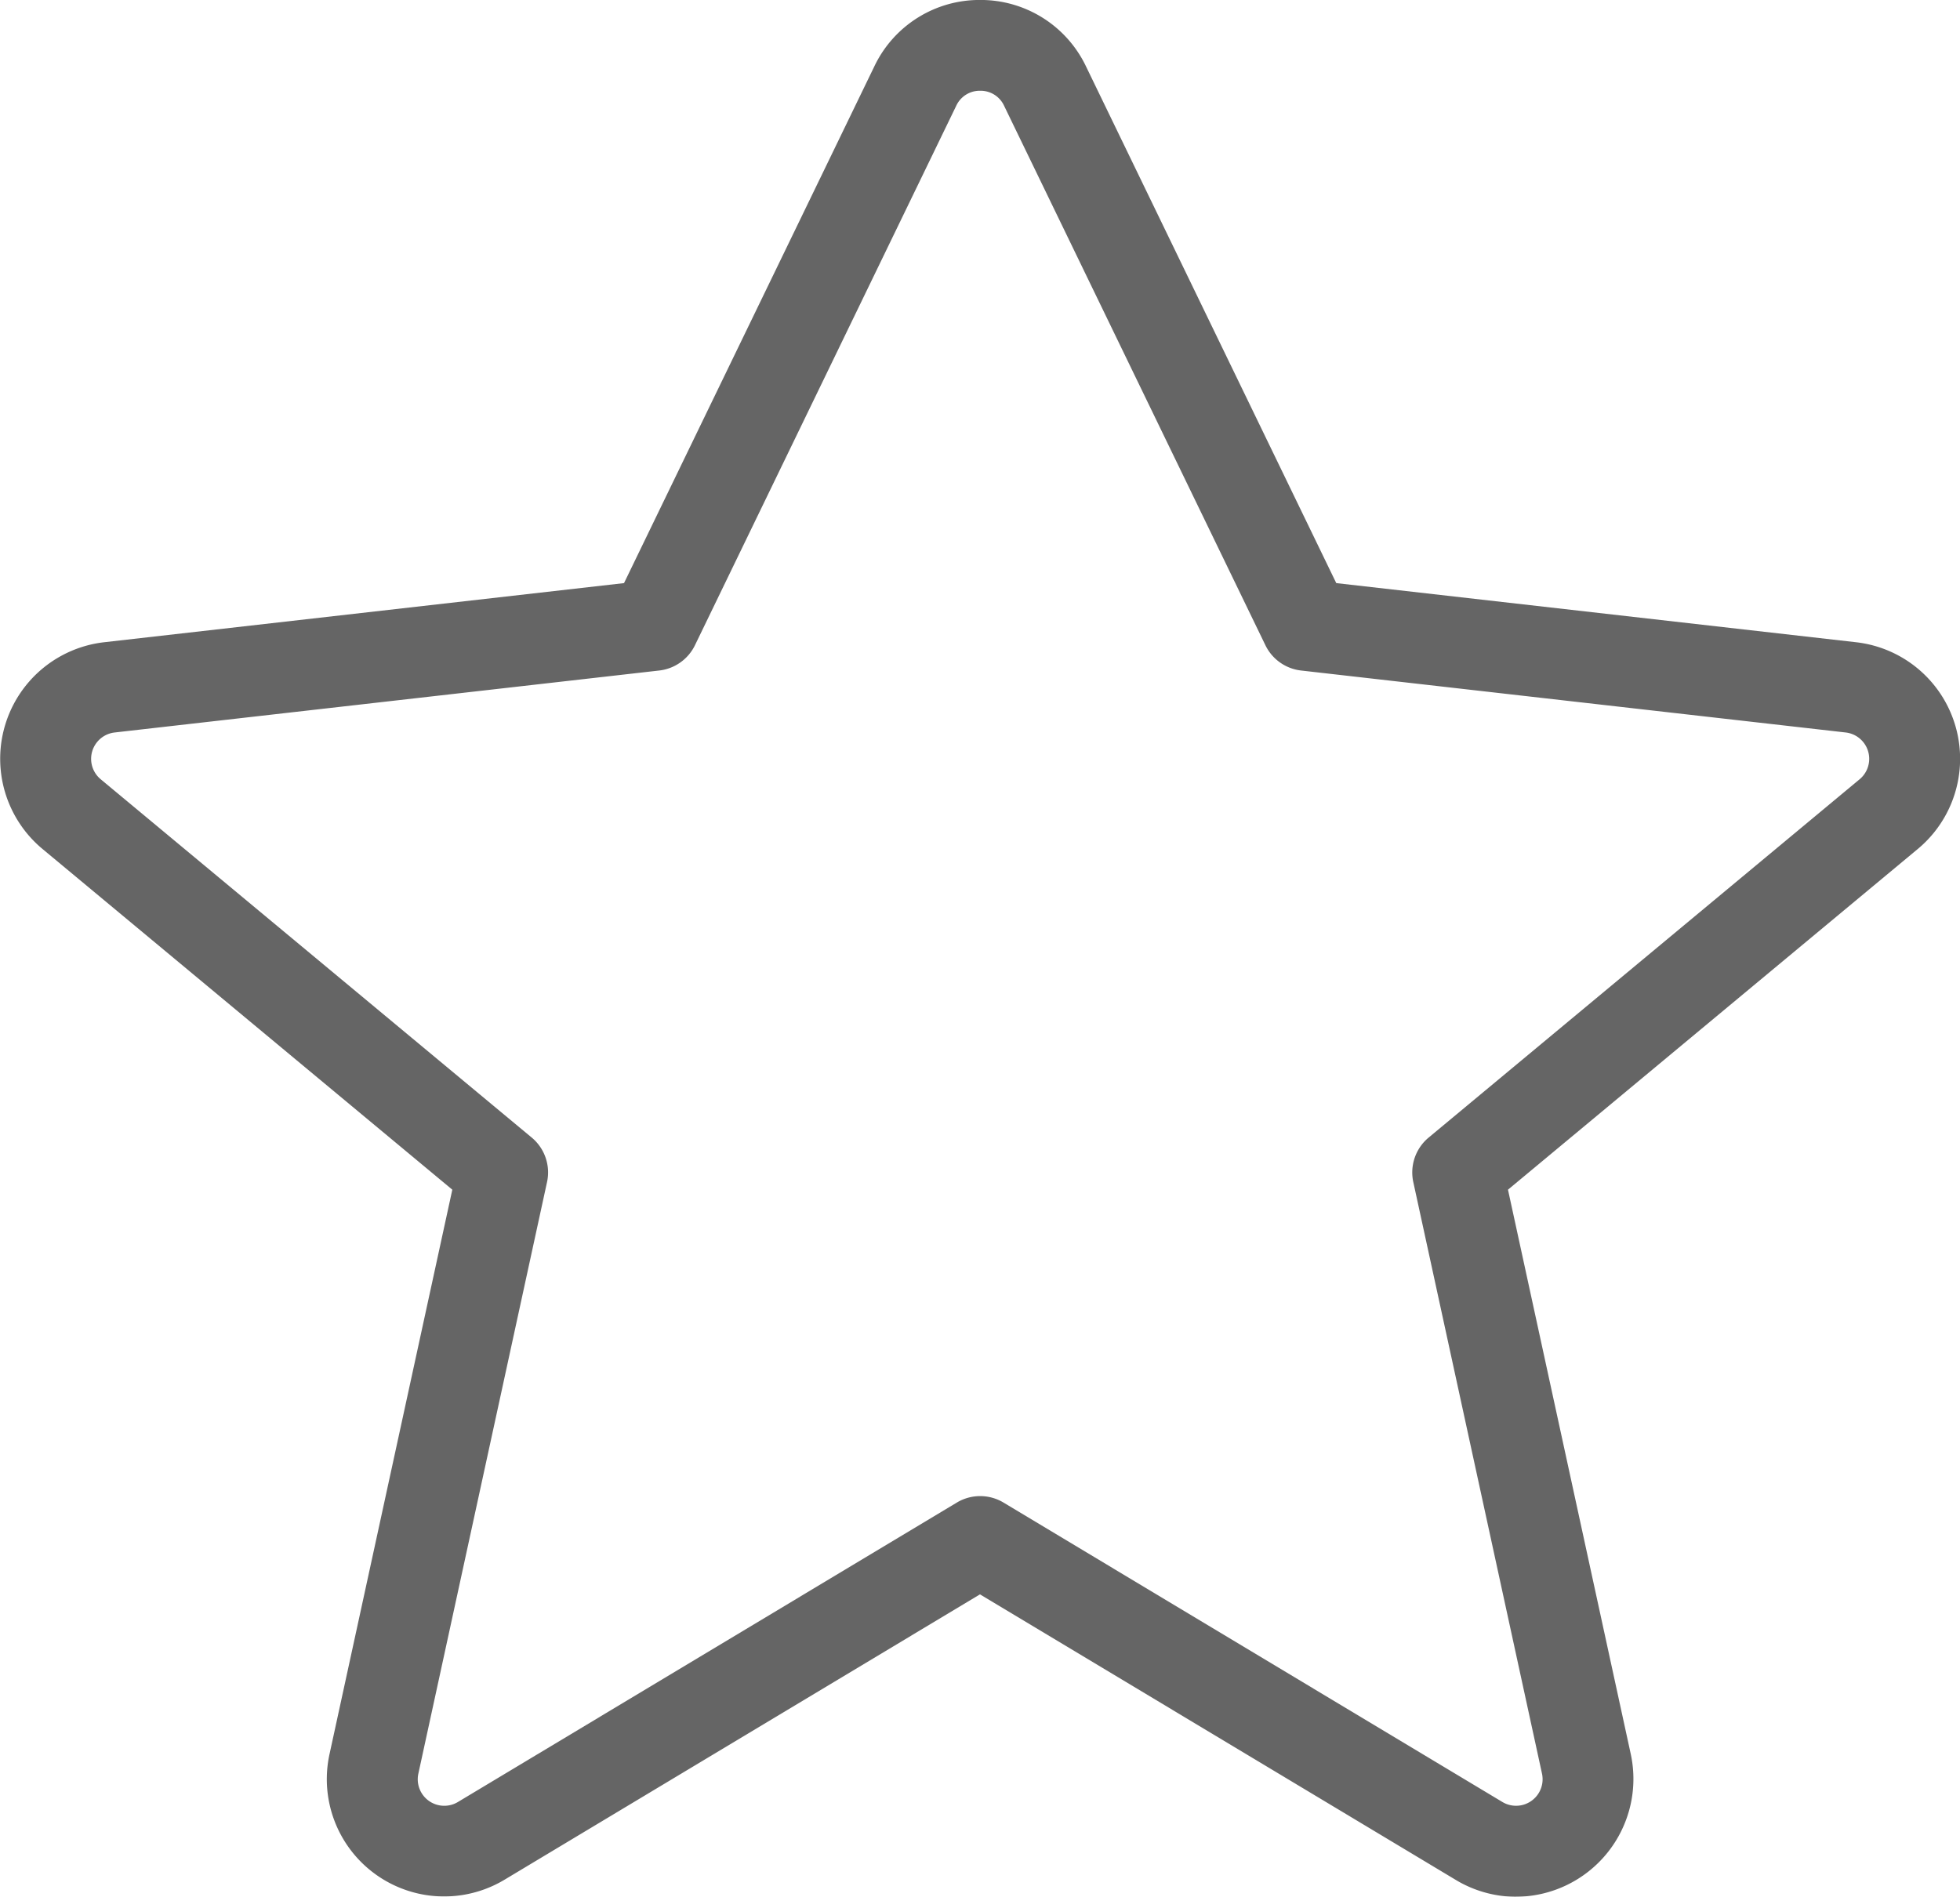 <svg xmlns="http://www.w3.org/2000/svg" width="53.763" height="52.037" viewBox="0 0 53.763 52.037">
  <g id="Group_449" data-name="Group 449" transform="translate(-1078.477 -1391.636)" opacity="0.603">
    <g id="Group_423" data-name="Group 423" transform="translate(1078.477 1391.636)">
      <path id="Path_104" data-name="Path 104" d="M1135.058,1459.538a3.222,3.222,0,0,1-1.661-.468l-13.043-7.829-13.043,7.829h0a3.218,3.218,0,0,1-4.8-3.443l3.369-15.488-11.241-9.347a3.218,3.218,0,0,1,1.693-5.672l14.258-1.622,6.869-14.182a3.194,3.194,0,0,1,2.9-1.816h0a3.2,3.2,0,0,1,2.9,1.816l6.868,14.182,14.257,1.622a3.218,3.218,0,0,1,1.694,5.672l-11.241,9.347,3.369,15.488a3.233,3.233,0,0,1-3.14,3.91Zm-14.7-49.547a.708.708,0,0,0-.655.411l-7.167,14.8a1.246,1.246,0,0,1-.98.694l-14.938,1.7a.728.728,0,0,0-.383,1.283l11.823,9.83a1.244,1.244,0,0,1,.42,1.222l-3.529,16.227a.727.727,0,0,0,1.085.779h0l13.684-8.214a1.245,1.245,0,0,1,1.282,0l13.684,8.214a.728.728,0,0,0,1.086-.779l-3.53-16.227a1.244,1.244,0,0,1,.421-1.222l11.822-9.83a.728.728,0,0,0-.383-1.283l-14.938-1.7a1.244,1.244,0,0,1-.979-.694l-7.168-14.8a.708.708,0,0,0-.655-.411Z" transform="translate(-1093.473 -1407.501)"/>
    </g>
  </g>
</svg>
